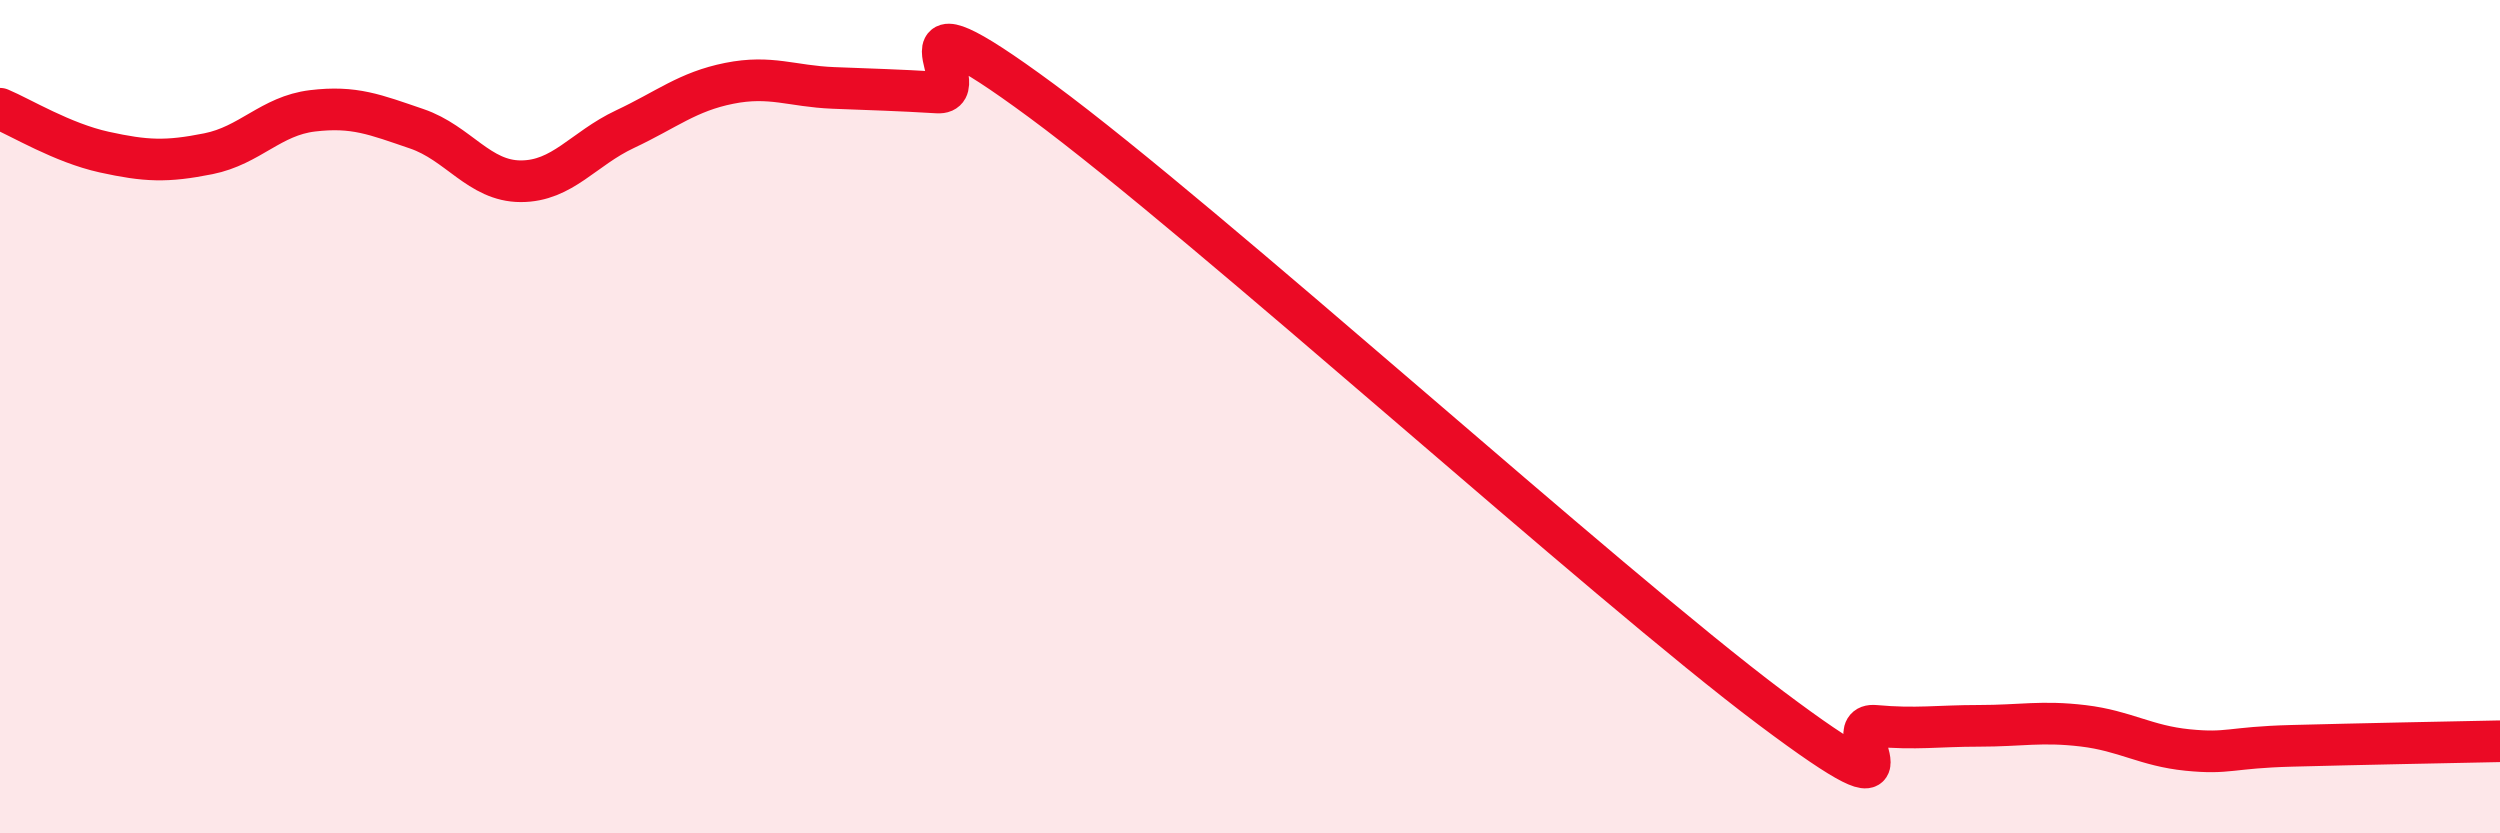 
    <svg width="60" height="20" viewBox="0 0 60 20" xmlns="http://www.w3.org/2000/svg">
      <path
        d="M 0,2.61 C 0.5,2.82 1.5,3.43 2.5,3.65 C 3.5,3.87 4,3.89 5,3.69 C 6,3.49 6.5,2.78 7.5,2.66 C 8.5,2.54 9,2.75 10,3.09 C 11,3.43 11.5,4.35 12.5,4.35 C 13.5,4.35 14,3.57 15,3.1 C 16,2.63 16.5,2.2 17.5,2 C 18.5,1.8 19,2.07 20,2.11 C 21,2.15 21.5,2.16 22.5,2.22 C 23.5,2.28 21,-0.53 25,2.42 C 29,5.37 38.5,13.99 42.5,16.99 C 46.5,19.99 44,17.33 45,17.42 C 46,17.51 46.5,17.42 47.5,17.42 C 48.5,17.42 49,17.3 50,17.42 C 51,17.54 51.5,17.9 52.5,18 C 53.5,18.1 53.5,17.94 55,17.9 C 56.5,17.86 59,17.81 60,17.79L60 20L0 20Z"
        fill="#EB0A25"
        opacity="0.1"
        stroke-linecap="round"
        stroke-linejoin="round"
      />
      <path
        d="M 0,2.61 C 0.5,2.82 1.5,3.43 2.5,3.65 C 3.5,3.87 4,3.89 5,3.69 C 6,3.49 6.5,2.78 7.5,2.66 C 8.5,2.54 9,2.75 10,3.09 C 11,3.43 11.5,4.35 12.5,4.35 C 13.5,4.35 14,3.57 15,3.1 C 16,2.63 16.5,2.2 17.5,2 C 18.5,1.8 19,2.07 20,2.11 C 21,2.15 21.5,2.16 22.5,2.22 C 23.5,2.28 21,-0.53 25,2.42 C 29,5.37 38.5,13.99 42.5,16.99 C 46.5,19.99 44,17.33 45,17.42 C 46,17.51 46.5,17.42 47.5,17.42 C 48.5,17.42 49,17.3 50,17.42 C 51,17.54 51.5,17.9 52.5,18 C 53.5,18.1 53.5,17.94 55,17.9 C 56.5,17.86 59,17.81 60,17.79"
        stroke="#EB0A25"
        stroke-width="1"
        fill="none"
        stroke-linecap="round"
        stroke-linejoin="round"
      />
    </svg>
  